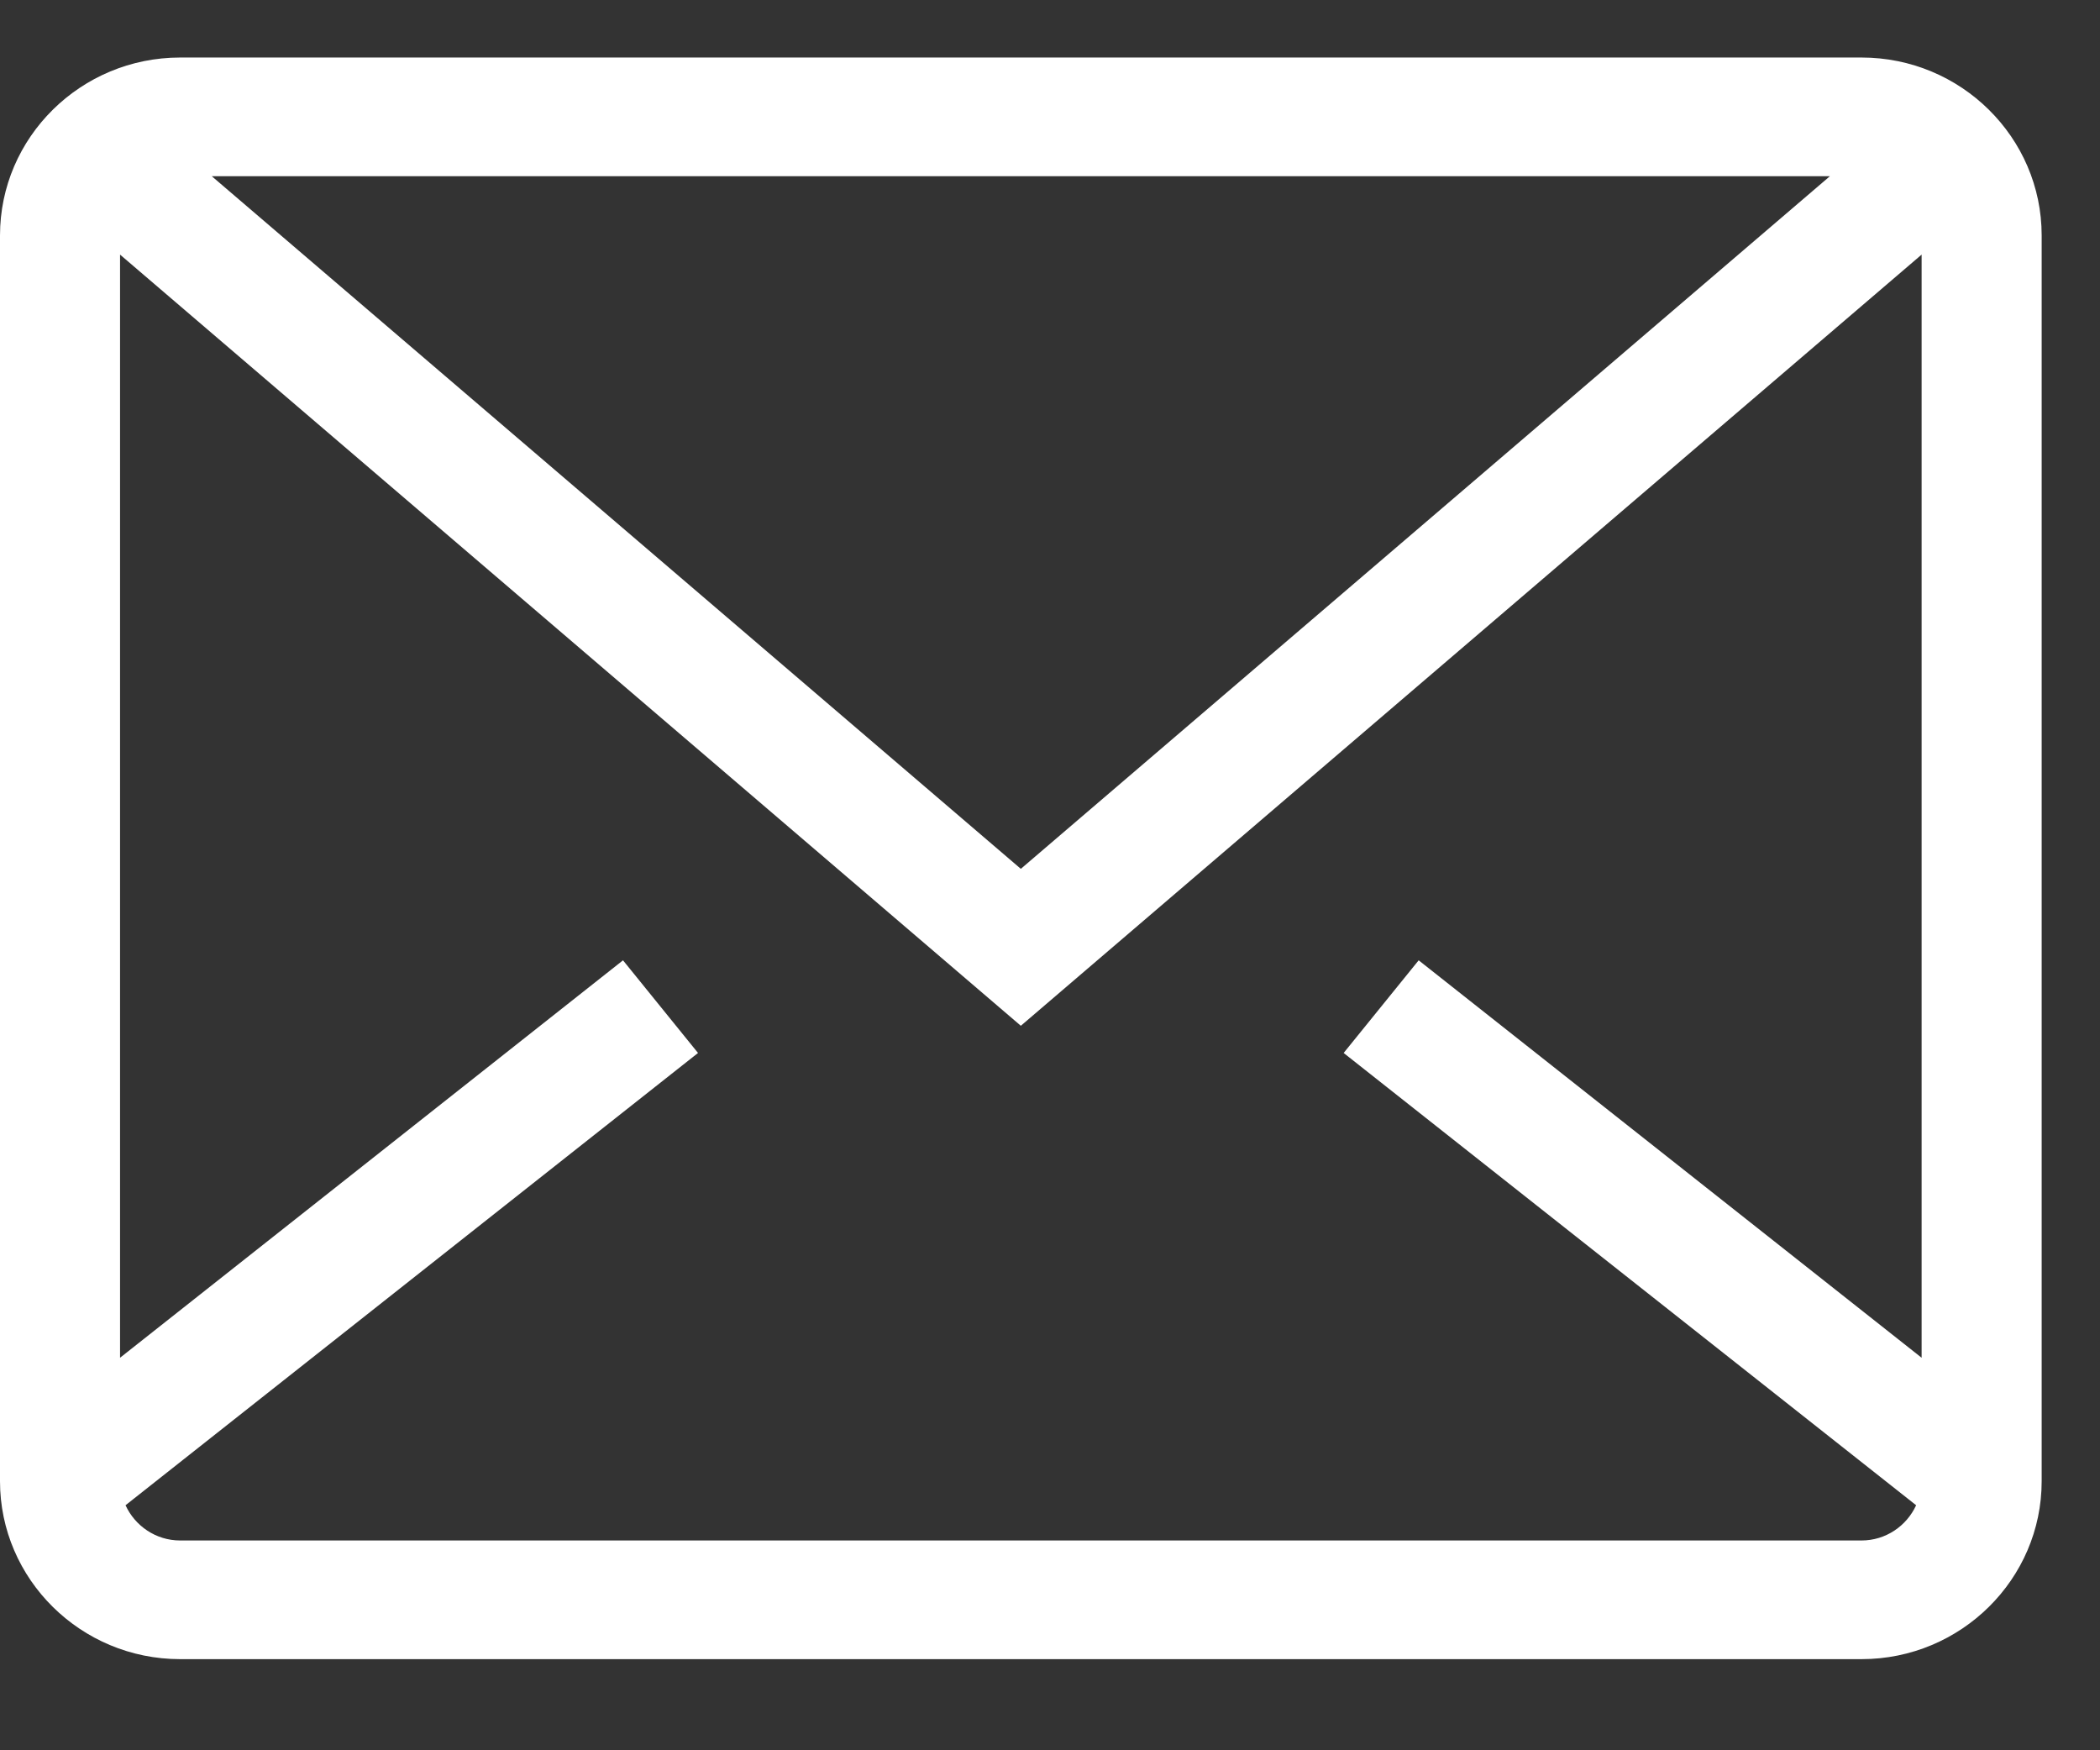 <svg width="18" height="15" viewBox="0 0 18 15" fill="none" xmlns="http://www.w3.org/2000/svg">
<rect x="0" y="0" width="18" height="15" fill="#333333" stroke="none"/>
<path fill-rule="evenodd" clip-rule="evenodd" d="M15.956 13.202H1.544C1.336 13.202 1.157 13.077 1.076 12.9L5.983 9.024L5.34 8.23L1.029 11.636V2.182L8.75 8.791L16.471 2.182V11.636L12.16 8.23L11.517 9.024L16.424 12.9C16.343 13.077 16.164 13.202 15.956 13.202ZM15.685 1.51L8.75 7.446L1.815 1.51H15.685ZM15.956 0.493H1.544C0.693 0.493 0 1.177 0 2.018V12.694C0 13.534 0.693 14.219 1.544 14.219H15.956C16.807 14.219 17.5 13.534 17.5 12.694V2.018C17.5 1.177 16.807 0.493 15.956 0.493Z" fill="white"/>
</svg>
